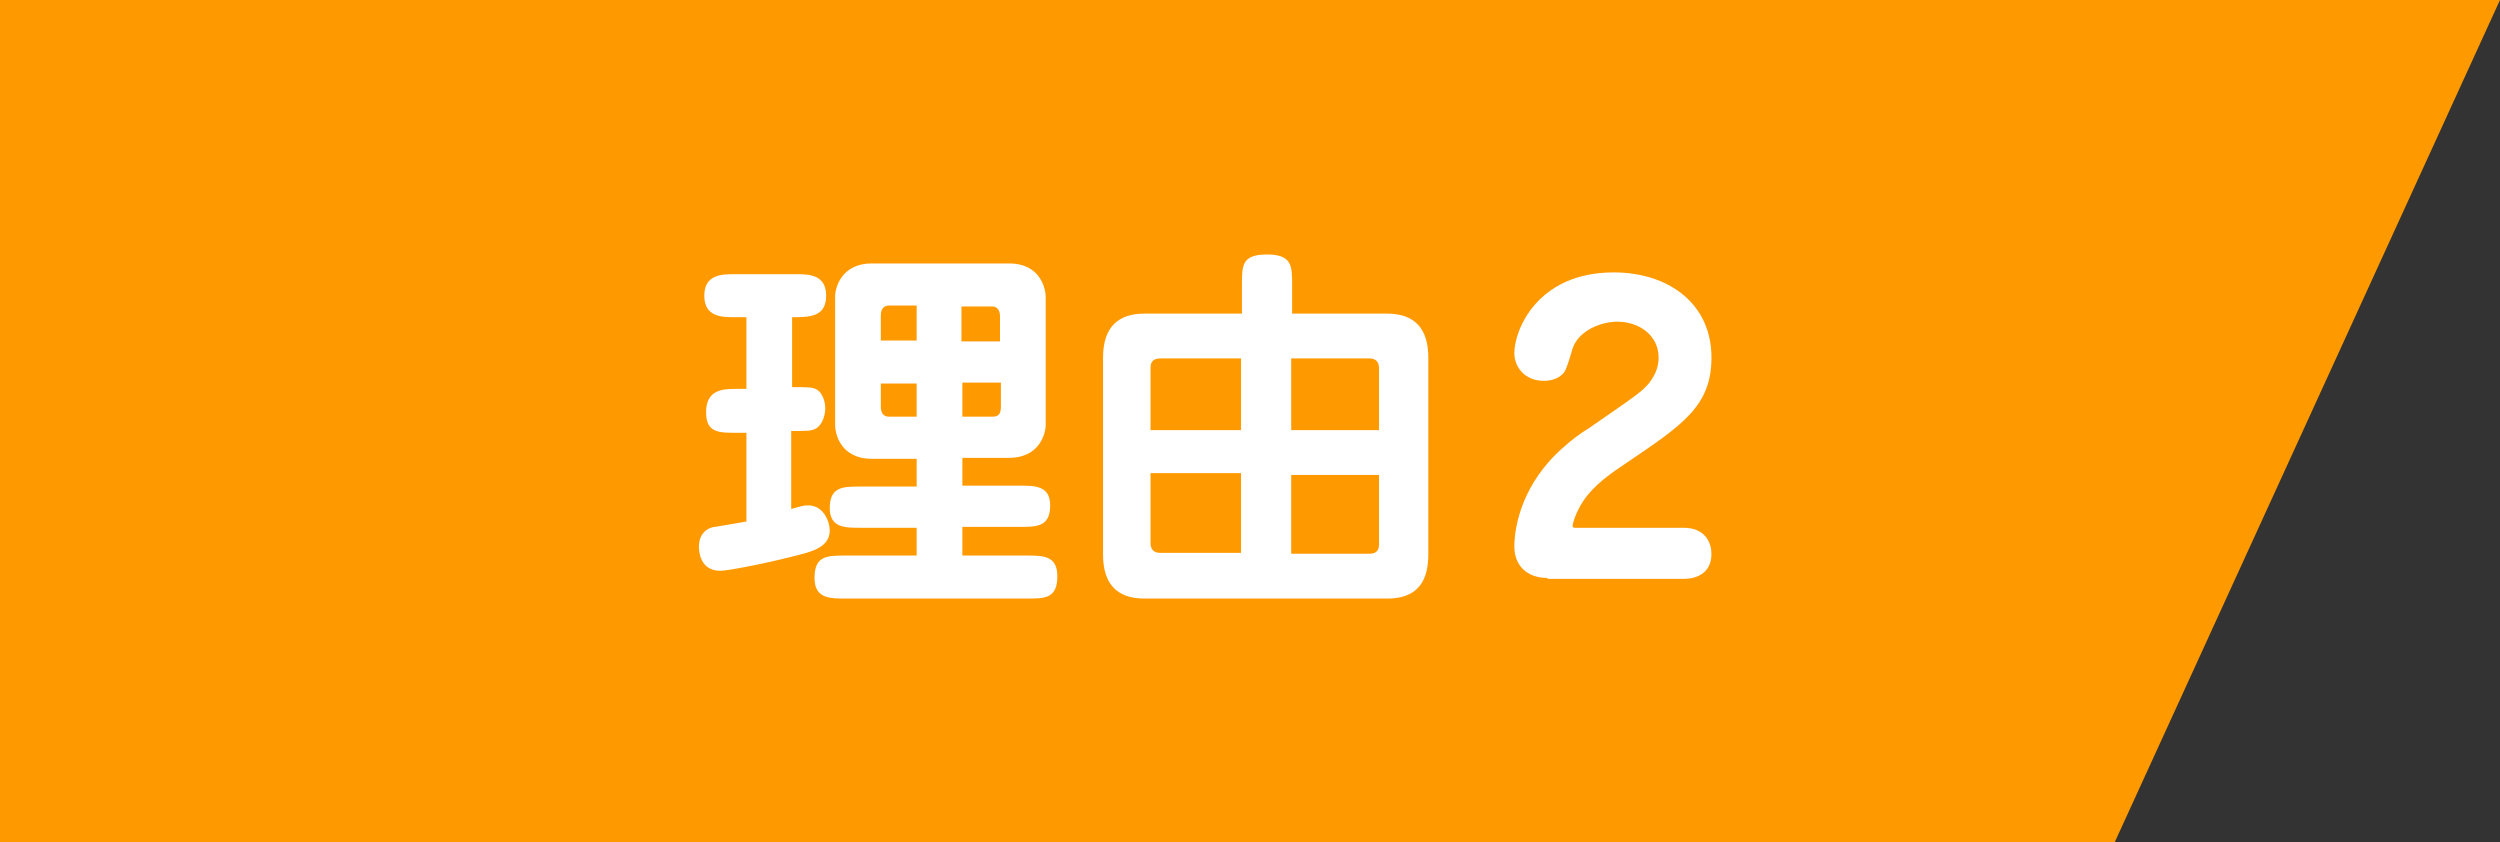 <?xml version="1.0" encoding="utf-8"?>
<!-- Generator: Adobe Illustrator 25.0.0, SVG Export Plug-In . SVG Version: 6.00 Build 0)  -->
<svg version="1.1" id="レイヤー_1" xmlns="http://www.w3.org/2000/svg" xmlns:xlink="http://www.w3.org/1999/xlink" x="0px"
	 y="0px" viewBox="0 0 279 94" style="enable-background:new 0 0 279 94;" xml:space="preserve">
<rect x="0" y="0" width="279" height="94" fill="#333333" stroke="none"/>
<style type="text/css">
	.st0{fill:#FF9900;}
	.st1{fill:#FFFFFF;}
</style>
<g>
	<polygon class="st0" points="279,0 0,0 0,94 236,94 	"/>
	<g>
		<path class="st1" d="M88.4,43.2c1.8,0,2.3,0,2.8,0.3c0.6,0.4,0.9,1.3,0.9,2.1c0,0.3-0.1,1.6-1,2.2c-0.5,0.3-1,0.3-2.8,0.3v8.7
			c1.1-0.3,1.3-0.4,1.9-0.4c1.7,0,2.4,1.8,2.4,2.8c0,1.7-1.7,2.2-2.6,2.5c-3.6,1-8.7,2-9.6,2c-2.3,0-2.4-2.2-2.4-2.7
			c0-1.8,1.4-2.2,1.8-2.2c0.6-0.1,3-0.5,3.5-0.6v-9.9h-1.1c-2,0-3.4,0-3.4-2.3c0-2.6,2-2.6,3.4-2.6h1.1v-8H82c-1.4,0-3.4,0-3.4-2.4
			s2-2.4,3.4-2.4h6.8c1.4,0,3.4,0,3.4,2.4s-1.9,2.4-3.8,2.4V43.2z M113.8,54.2c1.7,0,3.4,0,3.4,2.2c0,2.4-1.5,2.4-3.4,2.4h-6.4V62
			h7.2c1.8,0,3.4,0,3.4,2.3c0,2.5-1.4,2.5-3.4,2.5H94.4c-1.8,0-3.5,0-3.5-2.3c0-2.5,1.4-2.5,3.5-2.5h7.9v-3.1H96
			c-1.7,0-3.4,0-3.4-2.2c0-2.4,1.5-2.4,3.4-2.4h6.3v-3.1h-5c-3.7,0-4.1-3.1-4.1-3.7V33.1c0-1,0.7-3.7,4.1-3.7h15.3
			c3.7,0,4.1,3.1,4.1,3.7v14.3c0,1-0.7,3.7-4.1,3.7h-5.2v3.1H113.8z M102.3,34.1h-3.1c-0.5,0-0.9,0.3-0.9,1.1v2.8h4V34.1z
			 M98.3,42.7v2.7c0,0.9,0.5,1.1,0.9,1.1h3.1v-3.7H98.3z M111.6,38.1v-2.8c0-0.9-0.5-1.1-0.9-1.1h-3.4v3.9H111.6z M107.4,46.5h3.4
			c0.6,0,0.9-0.3,0.9-1.1v-2.7h-4.3V46.5z"/>
		<path class="st1" d="M154.8,35c3.1,0,4.6,1.7,4.6,4.9v22c0,3.6-1.8,4.9-4.6,4.9h-27.1c-3.1,0-4.6-1.7-4.6-4.9v-22
			c0-3.5,1.8-4.9,4.6-4.9h10.9v-3.2c0-2.2,0-3.4,2.8-3.4c2.8,0,2.8,1.3,2.8,3.4V35H154.8z M138.5,48v-8h-9c-1,0-1.1,0.6-1.1,1.1V48
			H138.5z M128.4,60.6c0,0.4,0.1,1.1,1.1,1.1h9v-8.9h-10.1V60.6z M153.9,41.1c0-0.4-0.1-1.1-1.1-1.1h-8.7v8h9.8V41.1z M144.1,52.9
			v8.9h8.7c1,0,1.1-0.6,1.1-1.1v-7.7H144.1z"/>
		<path class="st1" d="M172.7,64.5c-2.3,0-3.7-1.4-3.7-3.5c0-2.3,0.9-7.1,5.5-11.1c0.9-0.8,1.8-1.5,2.8-2.1c5.8-4,5.9-4.1,6.7-5
			c0.7-0.9,1.1-1.8,1.1-2.9c0-2.5-2.2-4-4.6-4c-1.7,0-4.3,0.9-5,3c-0.1,0.4-0.6,2-0.8,2.4c-0.1,0.3-0.8,1.2-2.4,1.2
			c-2.2,0-3.3-1.6-3.3-3.1c0-2.5,2.5-9,11.1-9c6,0,10.9,3.4,10.9,9.5c0,5.4-3.2,7.5-9.4,11.7c-1.8,1.2-3.7,2.5-4.9,4.3
			c-0.8,1.2-1.2,2.5-1.2,2.8c0,0.2,0.2,0.2,0.3,0.2h12.1c2.5,0,3.1,1.8,3.1,2.9c0,2.2-1.7,2.8-3.1,2.8H172.7z"/>
	</g>
</g>
</svg>
